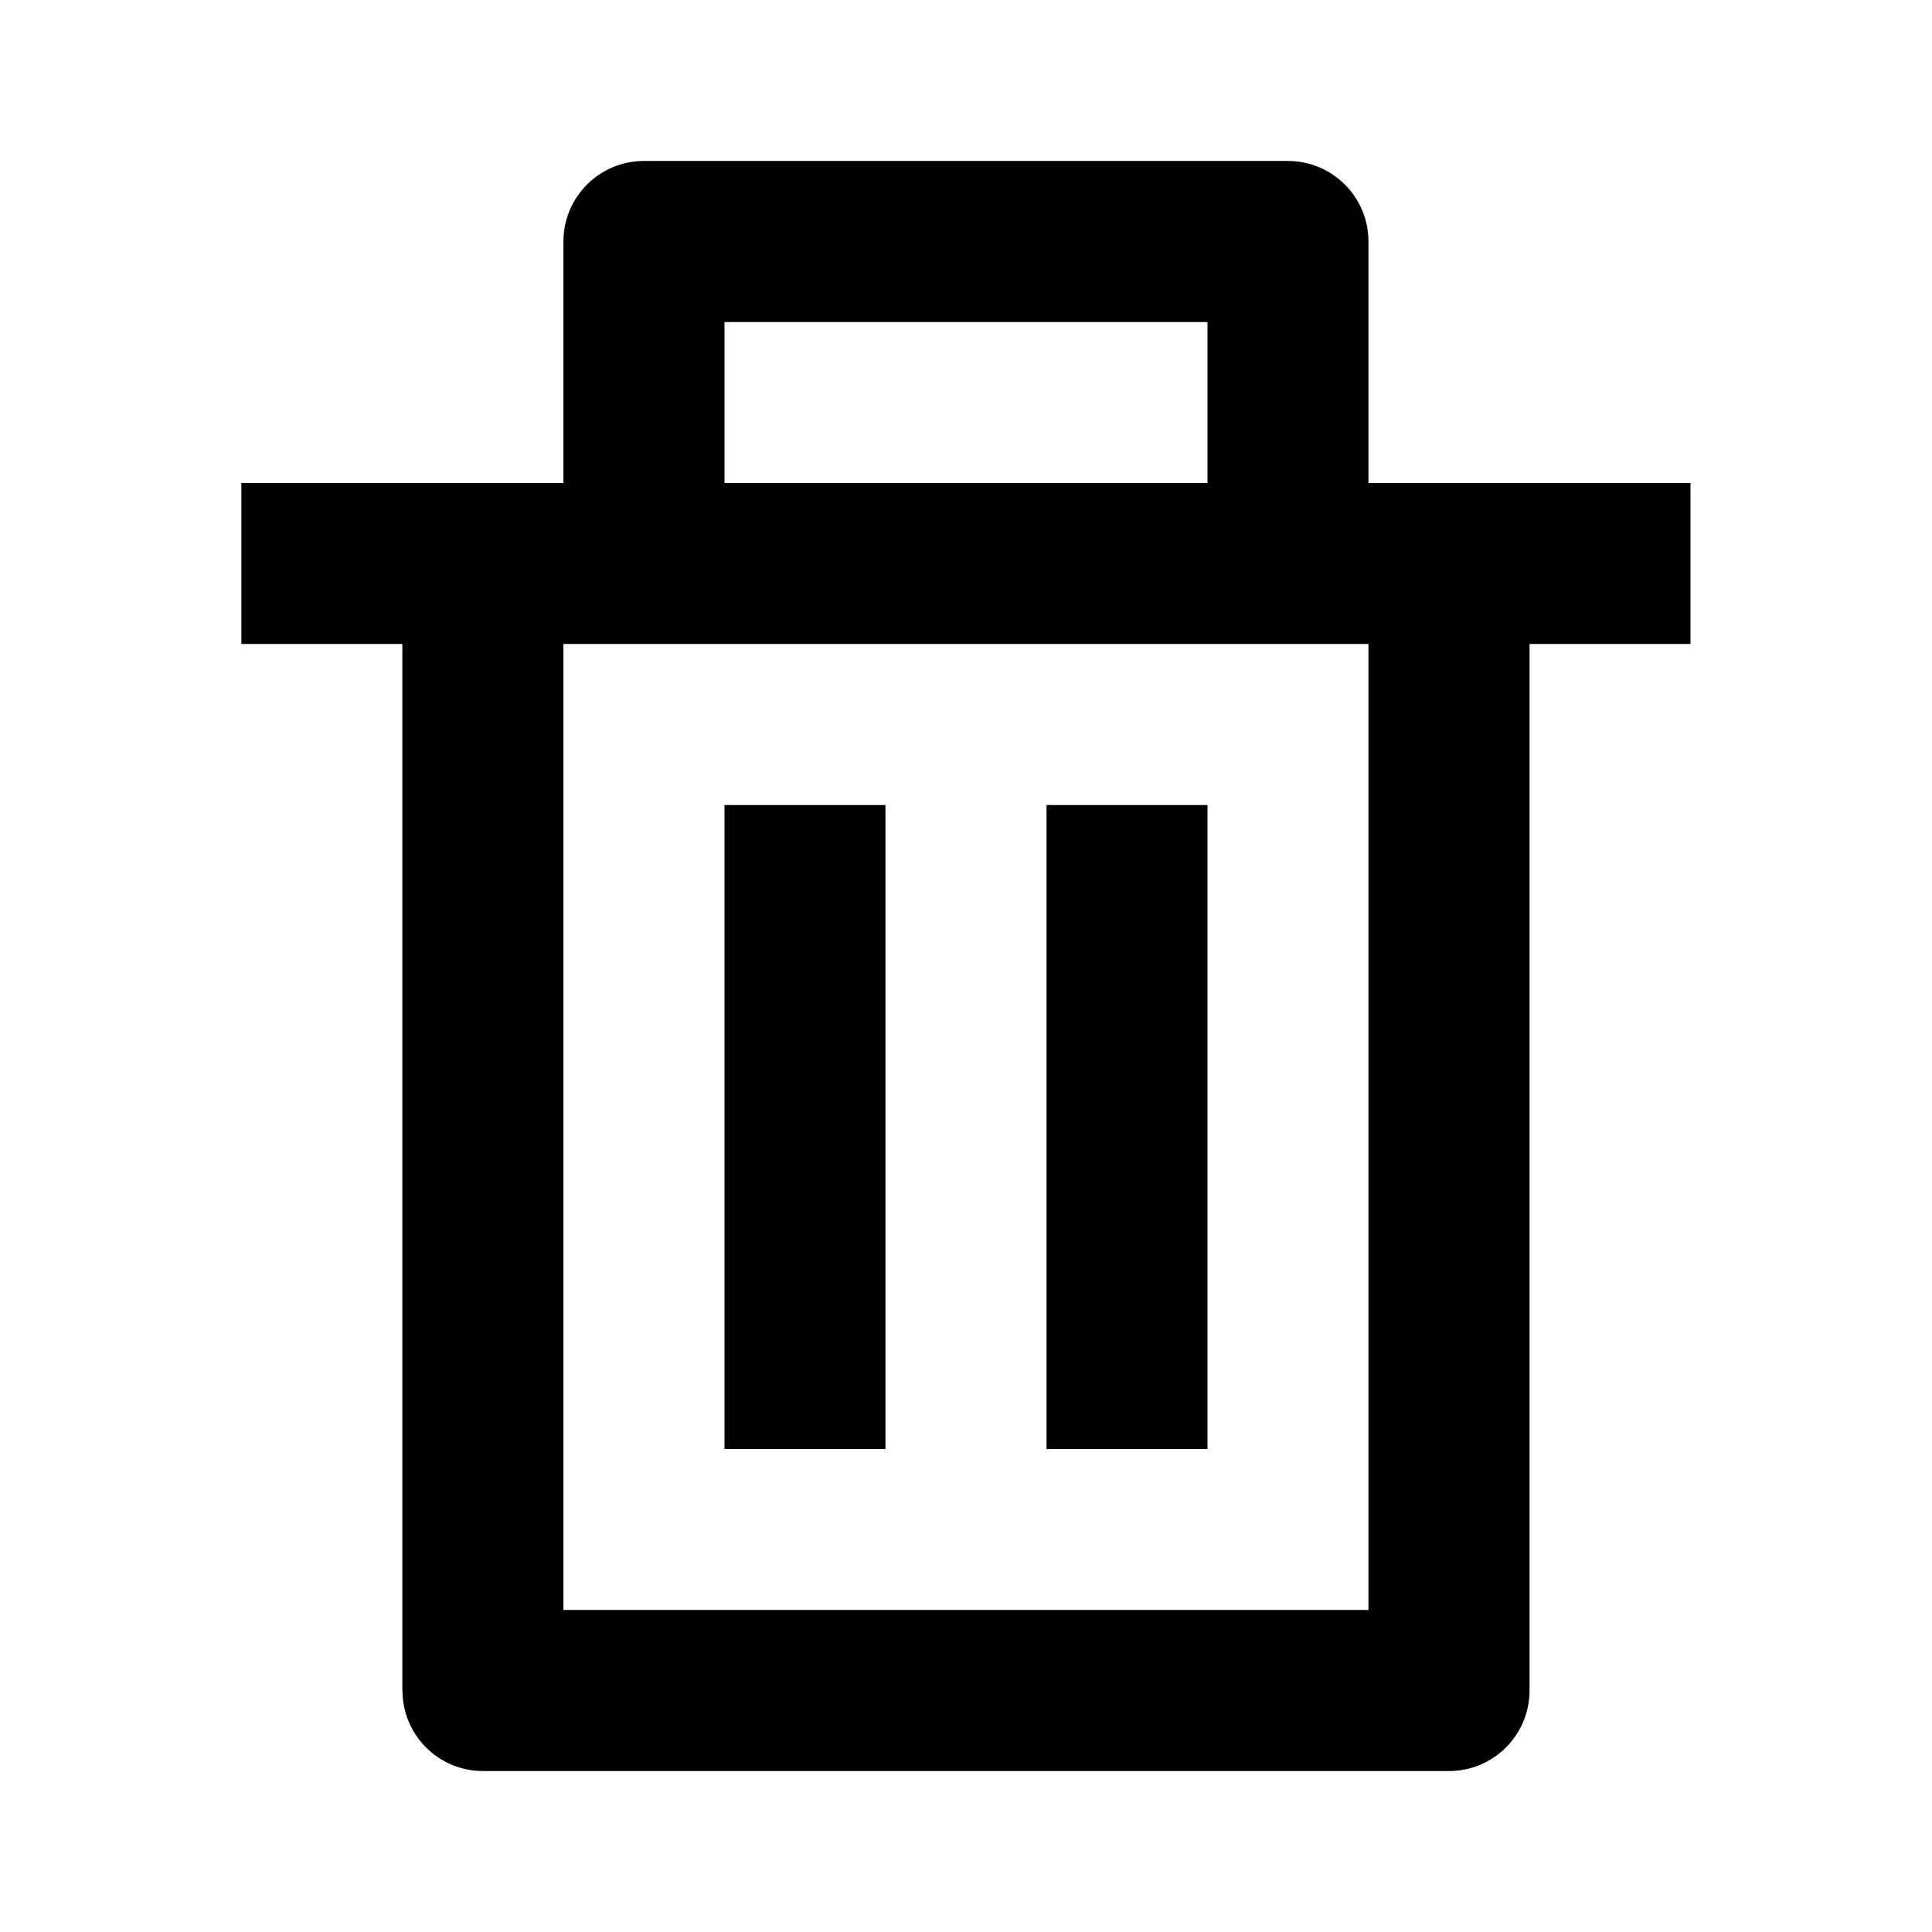 <!-- Generated by IcoMoon.io -->
<svg version="1.1" xmlns="http://www.w3.org/2000/svg" width="16" height="16" viewBox="0 0 16 16">
<title>bx-trash</title>
<path d="M3.333 14c0 0.368 0.298 0.667 0.667 0.667v0h8c0.368 0 0.667-0.298 0.667-0.667v0-8.667h1.333v-1.333h-2.667v-2c0-0.368-0.298-0.667-0.667-0.667v0h-5.333c-0.368 0-0.667 0.298-0.667 0.667v0 2h-2.667v1.333h1.333v8.667zM6 2.667h4v1.333h-4v-1.333zM5.333 5.333h6v8h-6.667v-8h0.667z"></path>
<path d="M6 6.667h1.333v5.333h-1.333zM8.667 6.667h1.333v5.333h-1.333z"></path>
</svg>
